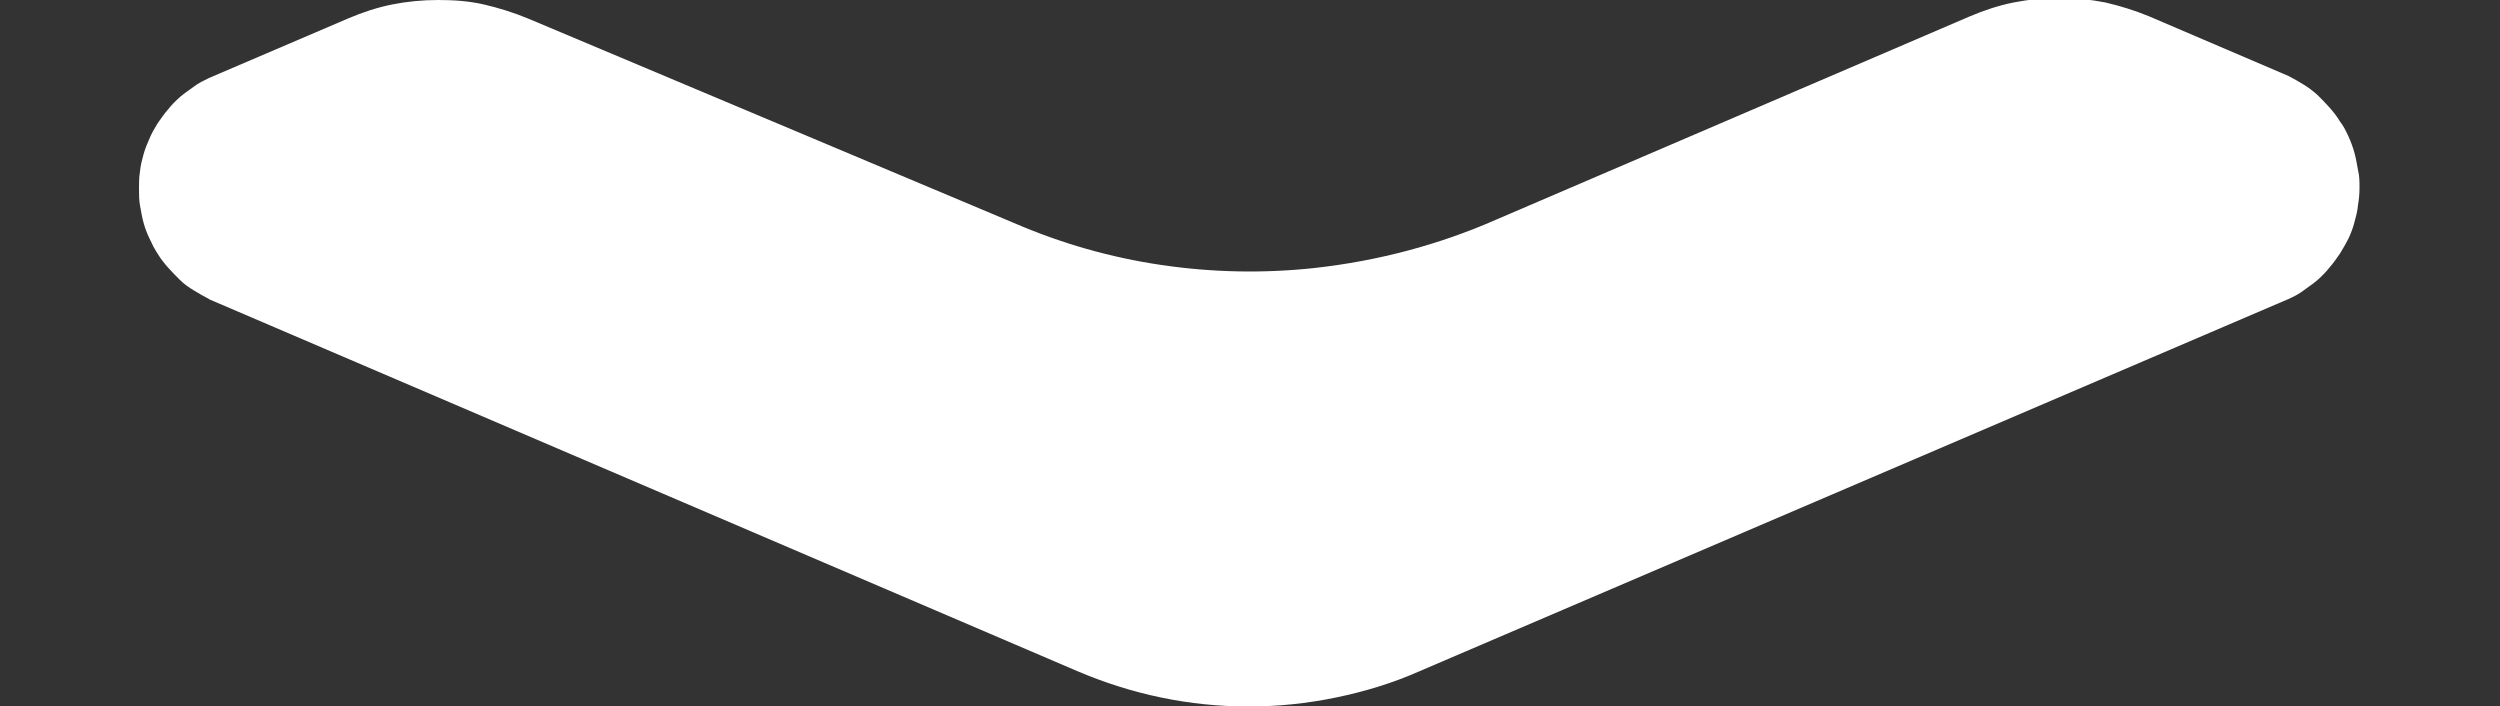 <?xml version="1.0" encoding="UTF-8"?>
<svg id="Layer_1" xmlns="http://www.w3.org/2000/svg" version="1.1" viewBox="0 0 500 141.3">
  <rect x="0" y="0" width="500" height="141.3" fill="#333333" stroke="none"/>
  <!-- Generator: Adobe Illustrator 29.4.0, SVG Export Plug-In . SVG Version: 2.1.0 Build 152)  -->
  <defs>
    <style>
      .st0 {
        fill: #fff;
      }
    </style>
  </defs>
  <path class="st0" d="M41.7,59.8l173.7,74.4c5.4,2.3,11,4.1,16.8,5.3,5.8,1.2,11.6,1.8,17.5,1.8s11.7-.6,17.5-1.8c5.8-1.2,11.4-2.9,16.8-5.3l173.7-74.4c1.1-.5,2.1-1,3-1.7s1.9-1.3,2.8-2.1,1.7-1.6,2.4-2.5c.8-.9,1.4-1.8,2.1-2.8.6-1,1.2-2,1.7-3,.5-1.1.9-2.1,1.2-3.3.3-1.1.6-2.2.7-3.4.2-1.1.3-2.3.3-3.5s0-2.3-.3-3.5c-.2-1.1-.4-2.3-.7-3.4-.3-1.1-.7-2.2-1.2-3.3-.5-1.1-1-2.1-1.7-3-.6-1-1.3-1.9-2.1-2.8-.8-.9-1.6-1.7-2.4-2.5-.9-.8-1.8-1.5-2.8-2.1s-2-1.2-3-1.7l-27.8-11.9c-2.9-1.2-5.8-2.1-8.8-2.8-3-.6-6.1-.9-9.2-.9s-6.2.3-9.2.9-6,1.6-8.8,2.8l-94.6,40.6c-11.6,5.1-23.8,8.3-36.4,9.7-10.2,1.1-20.4.9-30.6-.6-10.2-1.5-20-4.3-29.5-8.4L105.6,3.7c-2.9-1.2-5.8-2.1-8.8-2.8s-6.1-.9-9.2-.9-6.2.3-9.2.9c-3,.6-6,1.6-8.8,2.8l-27.8,11.9c-1,.5-2.1,1-3,1.7s-1.9,1.3-2.8,2.1-1.7,1.6-2.4,2.5c-.8.9-1.4,1.8-2.1,2.8-.6,1-1.2,2-1.6,3-.5,1.1-.9,2.1-1.2,3.2s-.6,2.2-.7,3.4c-.2,1.1-.2,2.3-.2,3.4s0,2.3.2,3.4c.2,1.1.4,2.3.7,3.4s.7,2.2,1.2,3.2c.5,1.1,1,2.1,1.6,3,.6,1,1.3,1.9,2.1,2.8.8.9,1.6,1.7,2.4,2.5s1.8,1.5,2.8,2.1,2,1.2,3,1.7Z"/>
</svg>
